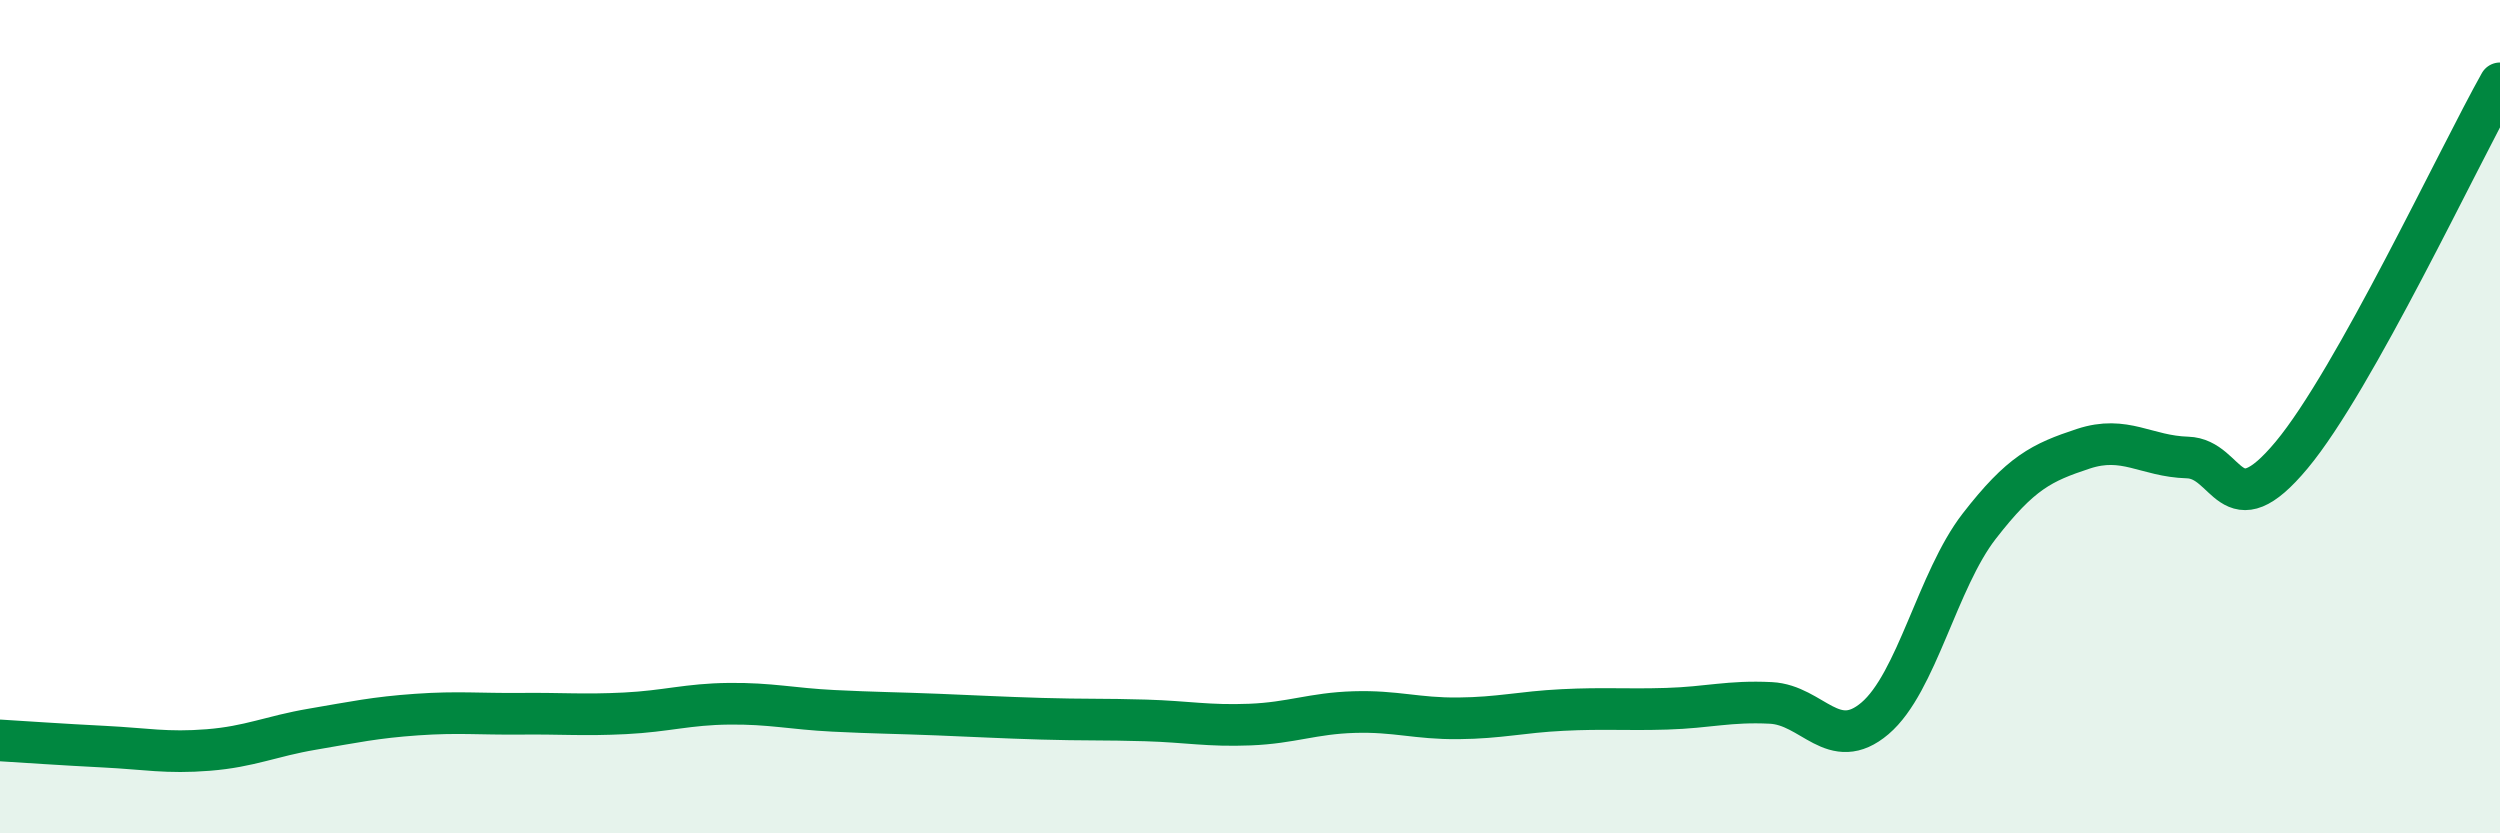 
    <svg width="60" height="20" viewBox="0 0 60 20" xmlns="http://www.w3.org/2000/svg">
      <path
        d="M 0,17.77 C 0.5,17.8 1.5,17.87 2.5,17.92 C 3.5,17.97 4,18.08 5,18 C 6,17.92 6.5,17.67 7.5,17.5 C 8.5,17.33 9,17.22 10,17.15 C 11,17.08 11.5,17.14 12.5,17.13 C 13.5,17.12 14,17.17 15,17.12 C 16,17.07 16.5,16.9 17.5,16.89 C 18.5,16.88 19,17.01 20,17.06 C 21,17.11 21.5,17.11 22.5,17.15 C 23.5,17.19 24,17.22 25,17.25 C 26,17.28 26.5,17.26 27.5,17.29 C 28.5,17.32 29,17.43 30,17.39 C 31,17.35 31.5,17.12 32.5,17.09 C 33.5,17.06 34,17.25 35,17.24 C 36,17.23 36.5,17.09 37.5,17.04 C 38.5,16.99 39,17.04 40,17.01 C 41,16.98 41.5,16.82 42.5,16.87 C 43.5,16.92 44,18.09 45,17.24 C 46,16.39 46.5,13.92 47.5,12.63 C 48.5,11.34 49,11.1 50,10.77 C 51,10.44 51.5,10.95 52.5,10.98 C 53.5,11.01 53.5,12.72 55,10.92 C 56.5,9.12 59,3.78 60,2L60 20L0 20Z"
        fill="#008740"
        opacity="0.1"
        stroke-linecap="round"
        stroke-linejoin="round"
      />
      <path
        d="M 0,17.77 C 0.5,17.8 1.5,17.87 2.5,17.92 C 3.5,17.97 4,18.08 5,18 C 6,17.92 6.5,17.67 7.5,17.5 C 8.5,17.33 9,17.22 10,17.15 C 11,17.08 11.5,17.14 12.5,17.13 C 13.5,17.12 14,17.17 15,17.12 C 16,17.07 16.5,16.9 17.5,16.89 C 18.5,16.88 19,17.01 20,17.06 C 21,17.11 21.5,17.11 22.5,17.15 C 23.5,17.19 24,17.22 25,17.25 C 26,17.28 26.5,17.26 27.5,17.29 C 28.5,17.32 29,17.43 30,17.39 C 31,17.35 31.5,17.12 32.5,17.09 C 33.5,17.06 34,17.25 35,17.24 C 36,17.23 36.5,17.09 37.5,17.04 C 38.5,16.99 39,17.04 40,17.01 C 41,16.98 41.5,16.82 42.5,16.87 C 43.5,16.92 44,18.09 45,17.24 C 46,16.39 46.5,13.92 47.5,12.63 C 48.5,11.34 49,11.1 50,10.77 C 51,10.44 51.5,10.95 52.5,10.98 C 53.5,11.01 53.5,12.72 55,10.92 C 56.5,9.12 59,3.78 60,2"
        stroke="#008740"
        stroke-width="1"
        fill="none"
        stroke-linecap="round"
        stroke-linejoin="round"
      />
    </svg>
  